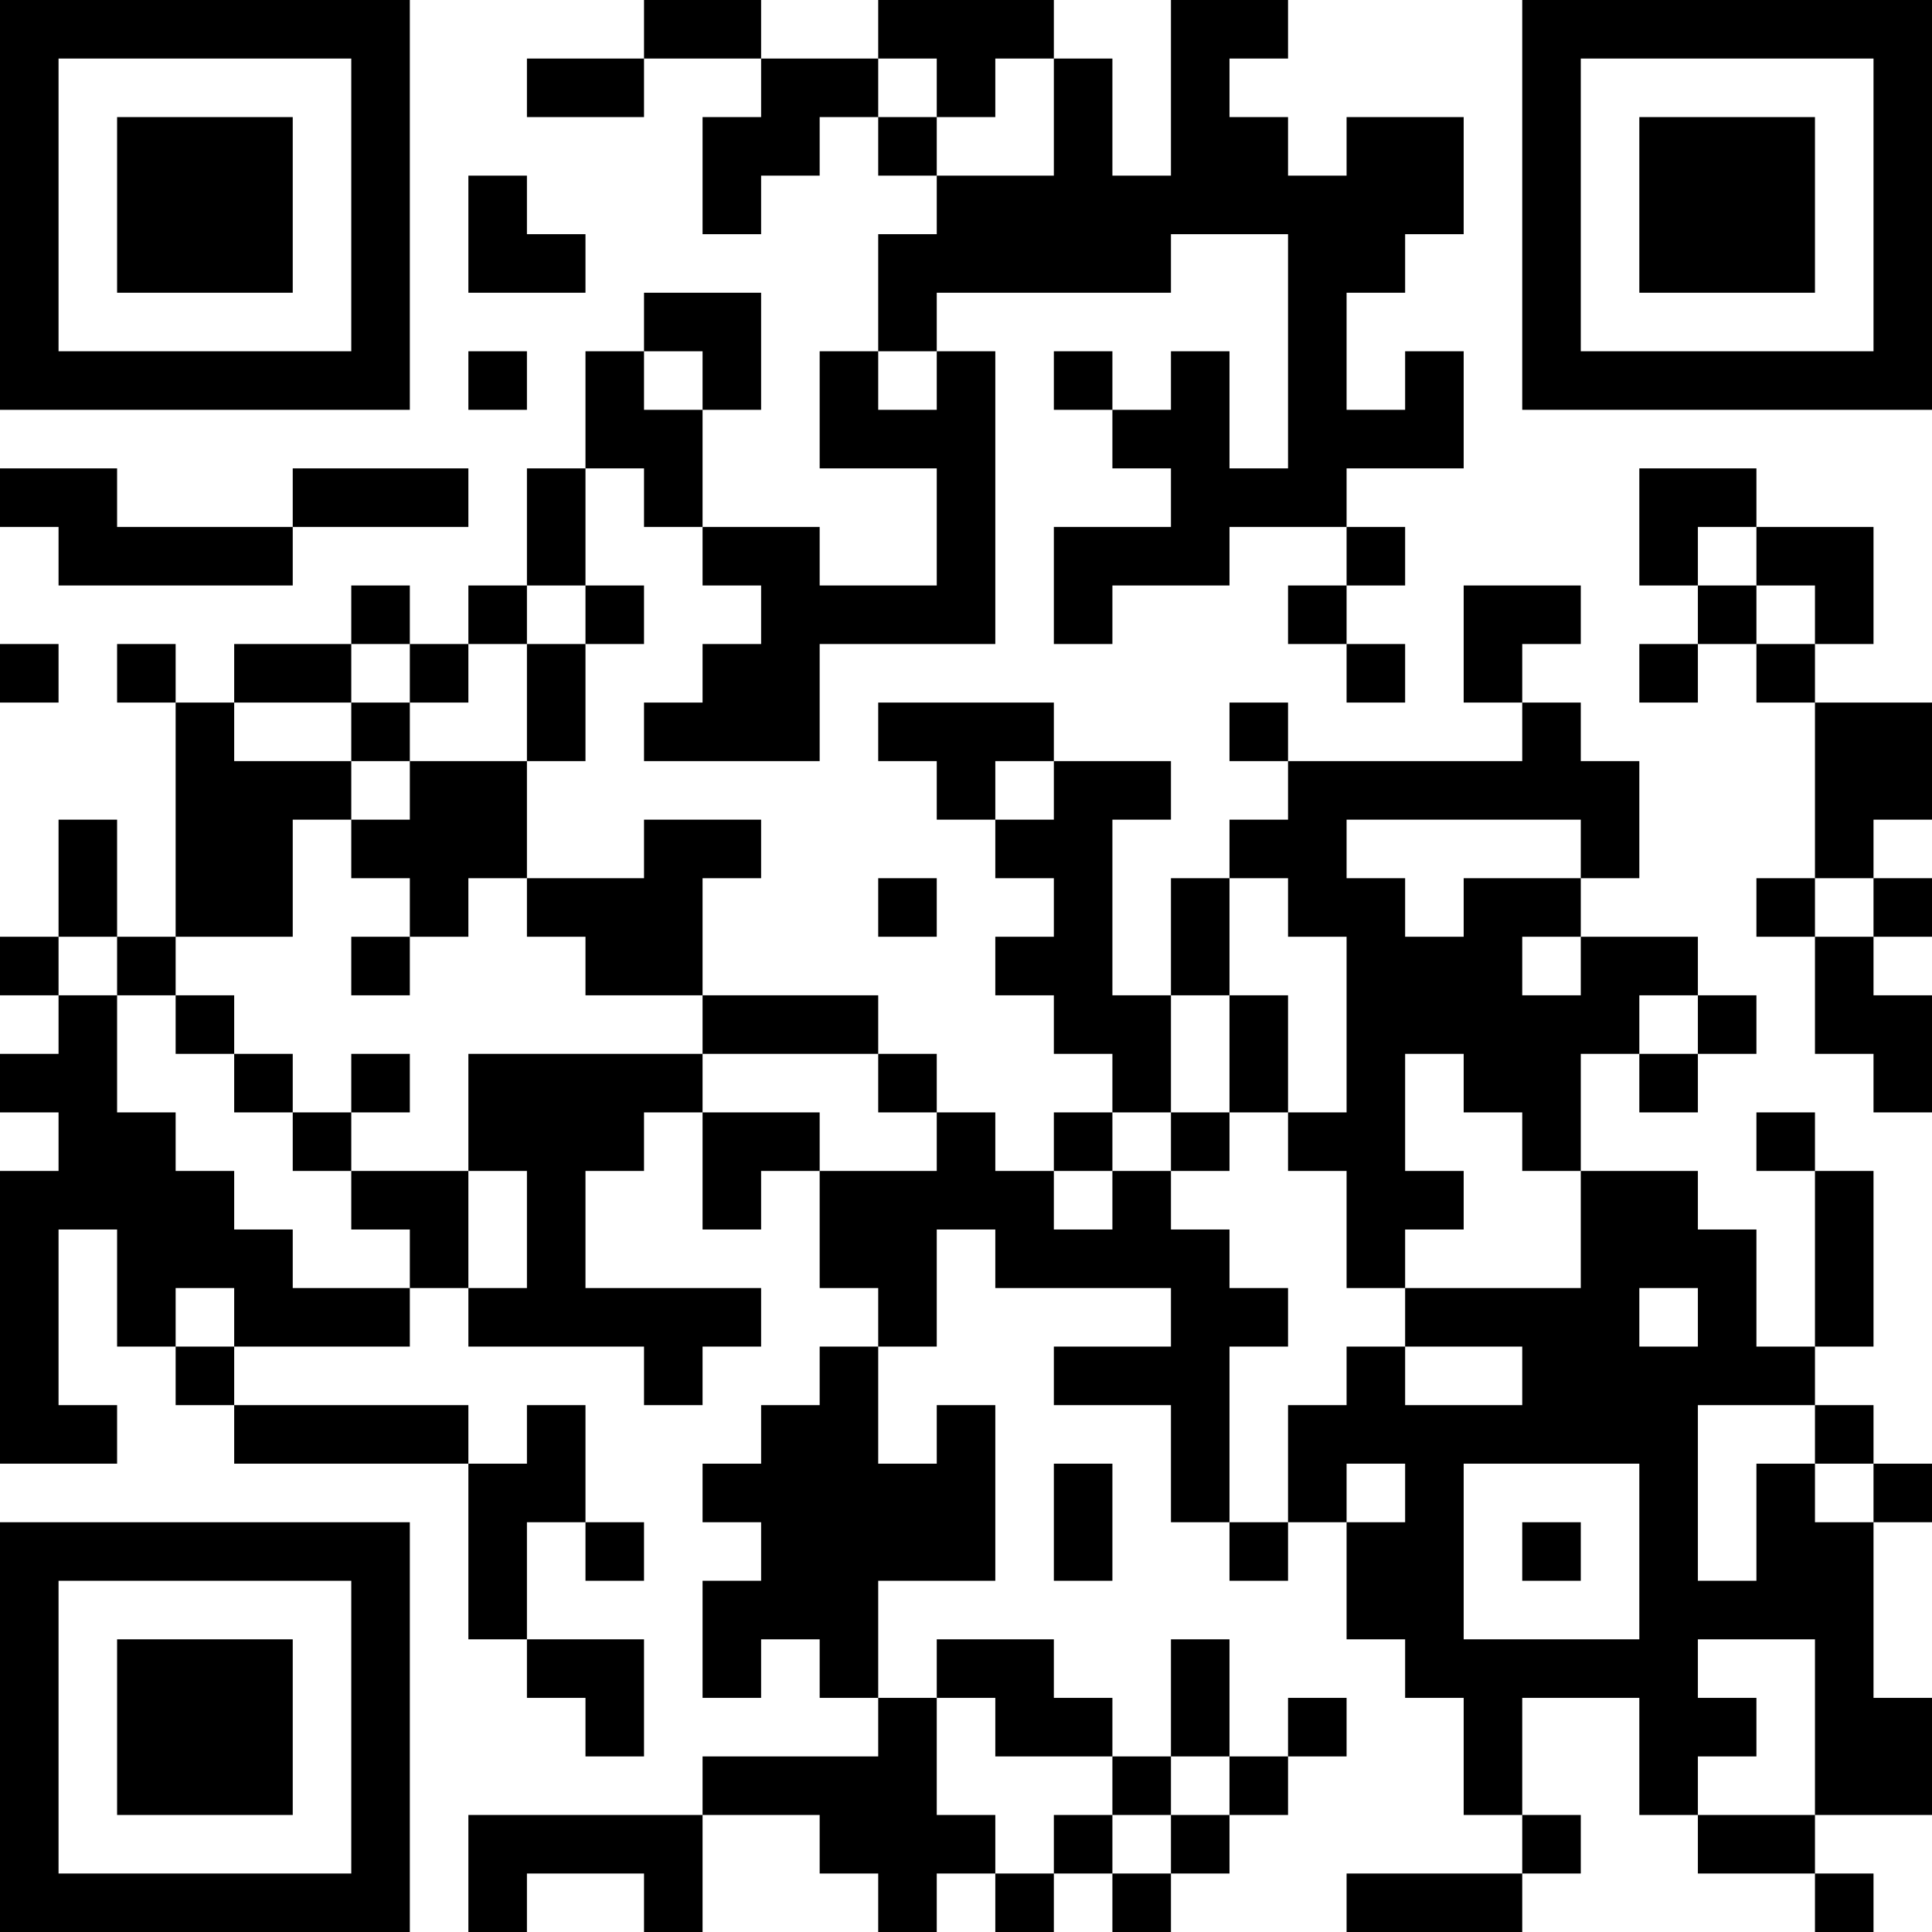 <?xml version="1.0" encoding="UTF-8"?>
<svg xmlns="http://www.w3.org/2000/svg" version="1.1" width="500" height="500" viewBox="0 0 500 500"><rect x="0" y="0" width="500" height="500" fill="#ffffff"/><g transform="scale(15.152)"><g transform="translate(0,0)"><path fill-rule="evenodd" d="M11 0L11 1L9 1L9 2L11 2L11 1L13 1L13 2L12 2L12 4L13 4L13 3L14 3L14 2L15 2L15 3L16 3L16 4L15 4L15 6L14 6L14 8L16 8L16 10L14 10L14 9L12 9L12 7L13 7L13 5L11 5L11 6L10 6L10 8L9 8L9 10L8 10L8 11L7 11L7 10L6 10L6 11L4 11L4 12L3 12L3 11L2 11L2 12L3 12L3 16L2 16L2 14L1 14L1 16L0 16L0 17L1 17L1 18L0 18L0 19L1 19L1 20L0 20L0 25L2 25L2 24L1 24L1 21L2 21L2 23L3 23L3 24L4 24L4 25L8 25L8 28L9 28L9 29L10 29L10 30L11 30L11 28L9 28L9 26L10 26L10 27L11 27L11 26L10 26L10 24L9 24L9 25L8 25L8 24L4 24L4 23L7 23L7 22L8 22L8 23L11 23L11 24L12 24L12 23L13 23L13 22L10 22L10 20L11 20L11 19L12 19L12 21L13 21L13 20L14 20L14 22L15 22L15 23L14 23L14 24L13 24L13 25L12 25L12 26L13 26L13 27L12 27L12 29L13 29L13 28L14 28L14 29L15 29L15 30L12 30L12 31L8 31L8 33L9 33L9 32L11 32L11 33L12 33L12 31L14 31L14 32L15 32L15 33L16 33L16 32L17 32L17 33L18 33L18 32L19 32L19 33L20 33L20 32L21 32L21 31L22 31L22 30L23 30L23 29L22 29L22 30L21 30L21 28L20 28L20 30L19 30L19 29L18 29L18 28L16 28L16 29L15 29L15 27L17 27L17 24L16 24L16 25L15 25L15 23L16 23L16 21L17 21L17 22L20 22L20 23L18 23L18 24L20 24L20 26L21 26L21 27L22 27L22 26L23 26L23 28L24 28L24 29L25 29L25 31L26 31L26 32L23 32L23 33L26 33L26 32L27 32L27 31L26 31L26 29L28 29L28 31L29 31L29 32L31 32L31 33L32 33L32 32L31 32L31 31L33 31L33 29L32 29L32 26L33 26L33 25L32 25L32 24L31 24L31 23L32 23L32 20L31 20L31 19L30 19L30 20L31 20L31 23L30 23L30 21L29 21L29 20L27 20L27 18L28 18L28 19L29 19L29 18L30 18L30 17L29 17L29 16L27 16L27 15L28 15L28 13L27 13L27 12L26 12L26 11L27 11L27 10L25 10L25 12L26 12L26 13L22 13L22 12L21 12L21 13L22 13L22 14L21 14L21 15L20 15L20 17L19 17L19 14L20 14L20 13L18 13L18 12L15 12L15 13L16 13L16 14L17 14L17 15L18 15L18 16L17 16L17 17L18 17L18 18L19 18L19 19L18 19L18 20L17 20L17 19L16 19L16 18L15 18L15 17L12 17L12 15L13 15L13 14L11 14L11 15L9 15L9 13L10 13L10 11L11 11L11 10L10 10L10 8L11 8L11 9L12 9L12 10L13 10L13 11L12 11L12 12L11 12L11 13L14 13L14 11L17 11L17 6L16 6L16 5L20 5L20 4L22 4L22 8L21 8L21 6L20 6L20 7L19 7L19 6L18 6L18 7L19 7L19 8L20 8L20 9L18 9L18 11L19 11L19 10L21 10L21 9L23 9L23 10L22 10L22 11L23 11L23 12L24 12L24 11L23 11L23 10L24 10L24 9L23 9L23 8L25 8L25 6L24 6L24 7L23 7L23 5L24 5L24 4L25 4L25 2L23 2L23 3L22 3L22 2L21 2L21 1L22 1L22 0L20 0L20 3L19 3L19 1L18 1L18 0L15 0L15 1L13 1L13 0ZM15 1L15 2L16 2L16 3L18 3L18 1L17 1L17 2L16 2L16 1ZM8 3L8 5L10 5L10 4L9 4L9 3ZM8 6L8 7L9 7L9 6ZM11 6L11 7L12 7L12 6ZM15 6L15 7L16 7L16 6ZM0 8L0 9L1 9L1 10L5 10L5 9L8 9L8 8L5 8L5 9L2 9L2 8ZM28 8L28 10L29 10L29 11L28 11L28 12L29 12L29 11L30 11L30 12L31 12L31 15L30 15L30 16L31 16L31 18L32 18L32 19L33 19L33 17L32 17L32 16L33 16L33 15L32 15L32 14L33 14L33 12L31 12L31 11L32 11L32 9L30 9L30 8ZM29 9L29 10L30 10L30 11L31 11L31 10L30 10L30 9ZM9 10L9 11L8 11L8 12L7 12L7 11L6 11L6 12L4 12L4 13L6 13L6 14L5 14L5 16L3 16L3 17L2 17L2 16L1 16L1 17L2 17L2 19L3 19L3 20L4 20L4 21L5 21L5 22L7 22L7 21L6 21L6 20L8 20L8 22L9 22L9 20L8 20L8 18L12 18L12 19L14 19L14 20L16 20L16 19L15 19L15 18L12 18L12 17L10 17L10 16L9 16L9 15L8 15L8 16L7 16L7 15L6 15L6 14L7 14L7 13L9 13L9 11L10 11L10 10ZM0 11L0 12L1 12L1 11ZM6 12L6 13L7 13L7 12ZM17 13L17 14L18 14L18 13ZM23 14L23 15L24 15L24 16L25 16L25 15L27 15L27 14ZM15 15L15 16L16 16L16 15ZM21 15L21 17L20 17L20 19L19 19L19 20L18 20L18 21L19 21L19 20L20 20L20 21L21 21L21 22L22 22L22 23L21 23L21 26L22 26L22 24L23 24L23 23L24 23L24 24L26 24L26 23L24 23L24 22L27 22L27 20L26 20L26 19L25 19L25 18L24 18L24 20L25 20L25 21L24 21L24 22L23 22L23 20L22 20L22 19L23 19L23 16L22 16L22 15ZM31 15L31 16L32 16L32 15ZM6 16L6 17L7 17L7 16ZM26 16L26 17L27 17L27 16ZM3 17L3 18L4 18L4 19L5 19L5 20L6 20L6 19L7 19L7 18L6 18L6 19L5 19L5 18L4 18L4 17ZM21 17L21 19L20 19L20 20L21 20L21 19L22 19L22 17ZM28 17L28 18L29 18L29 17ZM3 22L3 23L4 23L4 22ZM28 22L28 23L29 23L29 22ZM29 24L29 27L30 27L30 25L31 25L31 26L32 26L32 25L31 25L31 24ZM18 25L18 27L19 27L19 25ZM23 25L23 26L24 26L24 25ZM25 25L25 28L28 28L28 25ZM26 26L26 27L27 27L27 26ZM29 28L29 29L30 29L30 30L29 30L29 31L31 31L31 28ZM16 29L16 31L17 31L17 32L18 32L18 31L19 31L19 32L20 32L20 31L21 31L21 30L20 30L20 31L19 31L19 30L17 30L17 29ZM0 0L0 7L7 7L7 0ZM1 1L1 6L6 6L6 1ZM2 2L2 5L5 5L5 2ZM26 0L26 7L33 7L33 0ZM27 1L27 6L32 6L32 1ZM28 2L28 5L31 5L31 2ZM0 26L0 33L7 33L7 26ZM1 27L1 32L6 32L6 27ZM2 28L2 31L5 31L5 28Z" fill="#000000"/></g></g></svg>
